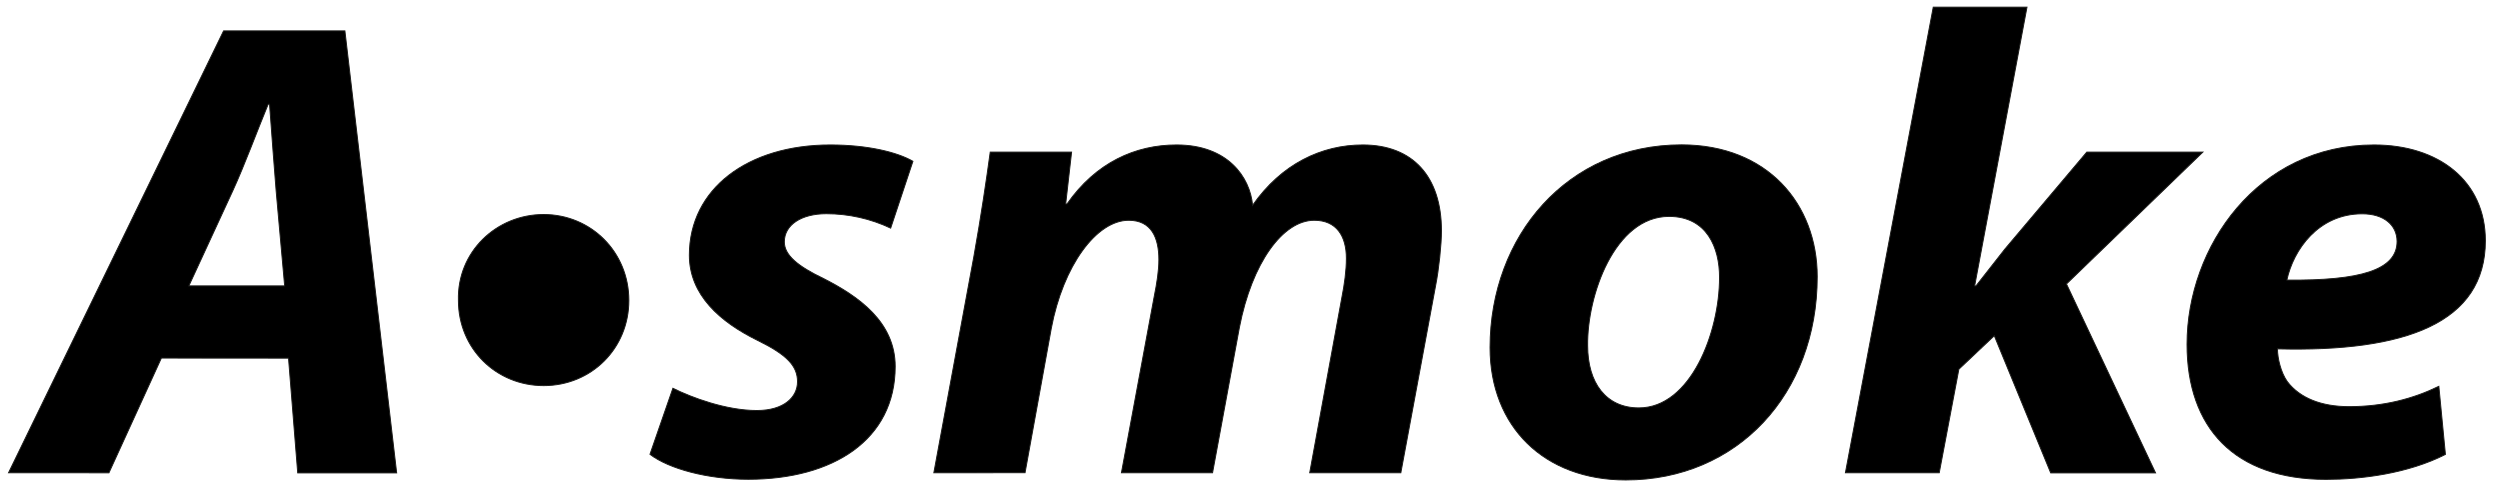 <?xml version="1.0" encoding="utf-8"?>
<!-- Generator: Adobe Illustrator 27.8.1, SVG Export Plug-In . SVG Version: 6.00 Build 0)  -->
<svg version="1.1" id="Layer_1" xmlns="http://www.w3.org/2000/svg" xmlns:xlink="http://www.w3.org/1999/xlink" x="0px" y="0px"
	 viewBox="0 0 2584 500" style="enable-background:new 0 0 2584 500;" xml:space="preserve">
<style type="text/css">
	.st0{stroke:#1D1D1B;}
</style>
<path class="st0" d="M166.8,370.1l-54.2,118.6H8.8L231.1,31.9h125.4L410,488.8H307.7l-9.5-118.6L166.8,370.1L166.8,370.1z
	 M294.2,295.5l-8.8-98.3c-2-25.1-4.8-61.7-6.8-89.5h-1.4c-11.5,27.8-24.4,63-36.6,89.5l-45.4,98.3H294.2z"/>
<path class="st0" d="M473.8,310.5c-1.4-50.2,39.3-88.8,88.1-88.8s88.1,38.6,88.1,88.8c0,49.5-38.6,88.1-88.1,88.1
	C513.1,398.6,473.8,360.6,473.8,310.5z"/>
<path class="st0" d="M695.5,401.3c19,9.5,54.9,23,86.8,23c27.8,0,42-13.6,42-29.8s-10.8-27.8-41.3-42.7
	c-38.6-19-70.5-46.8-70.5-88.1c0-68.5,60.3-113.9,145.7-113.9c38.6,0,69.1,7.5,85.4,16.9l-23,69.1c-20.8-9.8-43.5-14.9-66.5-14.9
	c-25.8,0-43.4,11.5-43.4,29.1c0,13.6,13.6,25.1,40.7,38c35.9,18.3,73.9,44.7,73.9,90.8c0,75.9-64.4,116.6-151.8,116.6
	c-42,0-82-10.8-101.7-25.8L695.5,401.3z"/>
<path class="st0" d="M965.2,488.7l41.4-223.7c7.5-42,12.9-78.6,16.9-107.8h84.1l-6.1,53.6h1.4c29.8-42.7,70.5-61,113.2-61
	c52.9,0,75.9,33.2,78.6,62.4c29.8-42.7,71.2-62.4,113.9-62.4c51.5,0,81.3,32.5,81.3,88.8c0,14.2-2.7,40-6.1,56.9l-35.9,193.2h-94.2
	l33.2-181c2.7-13.6,4.7-27.8,4.7-40.7c0-23-10.2-39.3-33.2-39.3c-32.5,0-64.4,44.1-77.3,110.5l-27.8,150.5h-94.2l33.9-182.3
	c2.7-13.5,4.8-26.4,4.8-38c0-22.4-7.5-40.7-31.2-40.7c-33.2,0-67.8,46.8-80,111.8l-27.1,149.1L965.2,488.7z"/>
<path class="st0" d="M1878.3,286c0,121.3-82.7,210.1-197.9,210.1c-84.1,0-140.3-54.9-140.3-136.9c0-115.3,80-209.5,198-209.5
	C1826.8,149.8,1878.3,210.8,1878.3,286z M1641,357.2c0,38.6,19,64.4,52.9,64.4c53.6,0,83.4-78,83.4-134.9c0-30.5-12.9-63-52.2-63
	C1668.8,223.7,1640.3,305.7,1641,357.2z"/>
<path class="st0" d="M1907.4,488.7l90.8-481.3h96.9L2041,295.5h1.4c10.2-12.9,20.3-25.8,29.8-38l84.7-100.3h120l-141,136.3
	l92.1,195.3h-108.4L2061.3,347l-36.6,34.6l-20.3,107.1H1907.4z"/>
<path class="st0" d="M2527.6,469.7c-38.6,19.7-86.8,25.8-123.4,25.8c-94.9,0-143.7-53.5-143.7-139.6c0-101,73.2-206.1,193.2-206.1
	c67.1,0,115.2,37.3,115.2,99c0,84.7-82,115.2-214.9,111.8c0,9.5,3.4,24.4,10.2,33.9c12.9,17,35.3,25.8,63.7,25.8
	c35.9,0,66.4-8.1,92.9-21L2527.6,469.7z M2441.6,221c-45.4,0-71.2,37.3-77.9,68.5c75.9,0.7,113.9-10.2,113.9-40
	C2477.5,232.5,2463.9,221,2441.6,221z"/>
</svg>
